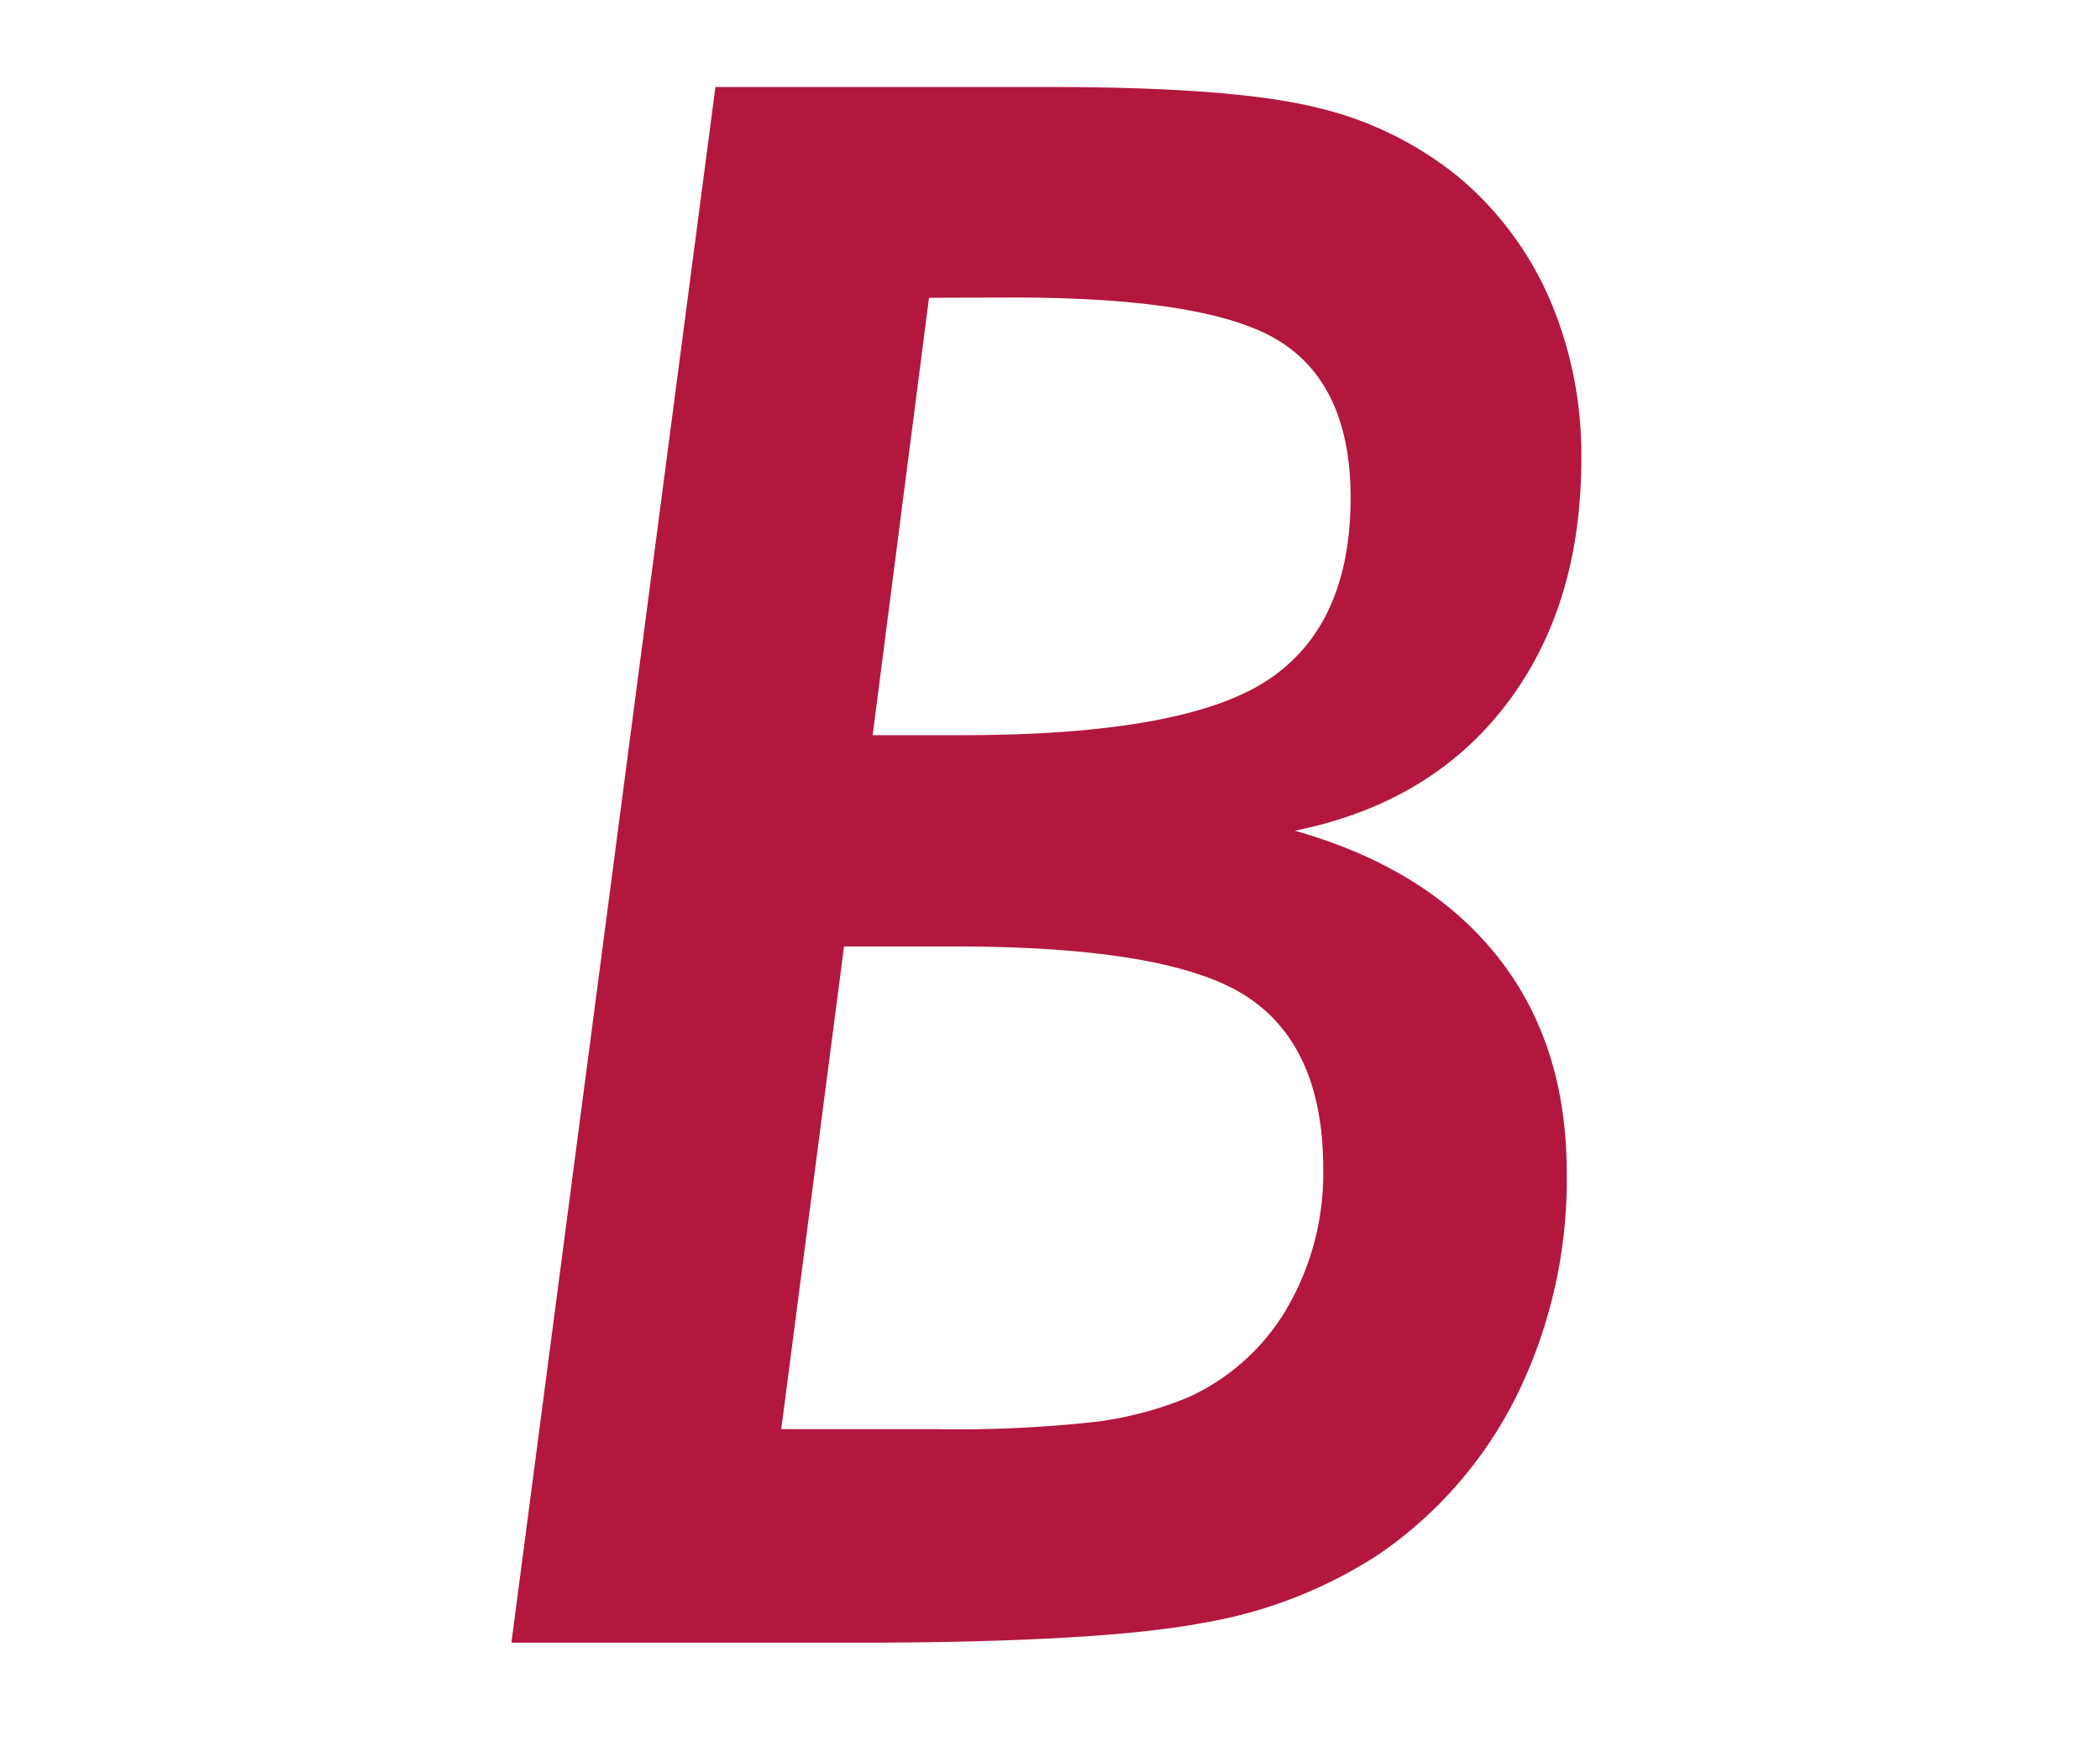<svg id="レイヤー_1" data-name="レイヤー 1" xmlns="http://www.w3.org/2000/svg" width="193" height="160" viewBox="0 0 193 160"><defs><style>.cls-1{fill:#b3173d;}</style></defs><title>b</title><g id="design"><path class="cls-1" d="M47,151,65.75,8H96.61q16.8,0,24.46,1.9a32.17,32.17,0,0,1,13.13,6.5,30.45,30.45,0,0,1,8.3,11.28,36.26,36.26,0,0,1,2.83,14.5q0,13.56-6.93,22.61T119,76.36q12.1,3.42,18.55,11.47t6.44,20a45,45,0,0,1-4.47,20.2,38.35,38.35,0,0,1-12.73,14.8,42.46,42.46,0,0,1-16.17,6.34Q101,151,78.35,151Zm24.8-19.63H86.16a114.92,114.92,0,0,0,14.6-.68,33.09,33.09,0,0,0,8.45-2.25,20.16,20.16,0,0,0,9.08-8.2,24.65,24.65,0,0,0,3.32-12.8q0-11.22-7-15.82T87.92,87H77.57Zm13.58-104L80.2,67.58h8.21q20.31,0,28-5t7.72-16.8q0-10.17-6.35-14.3T93.19,27.35Z"/></g></svg>